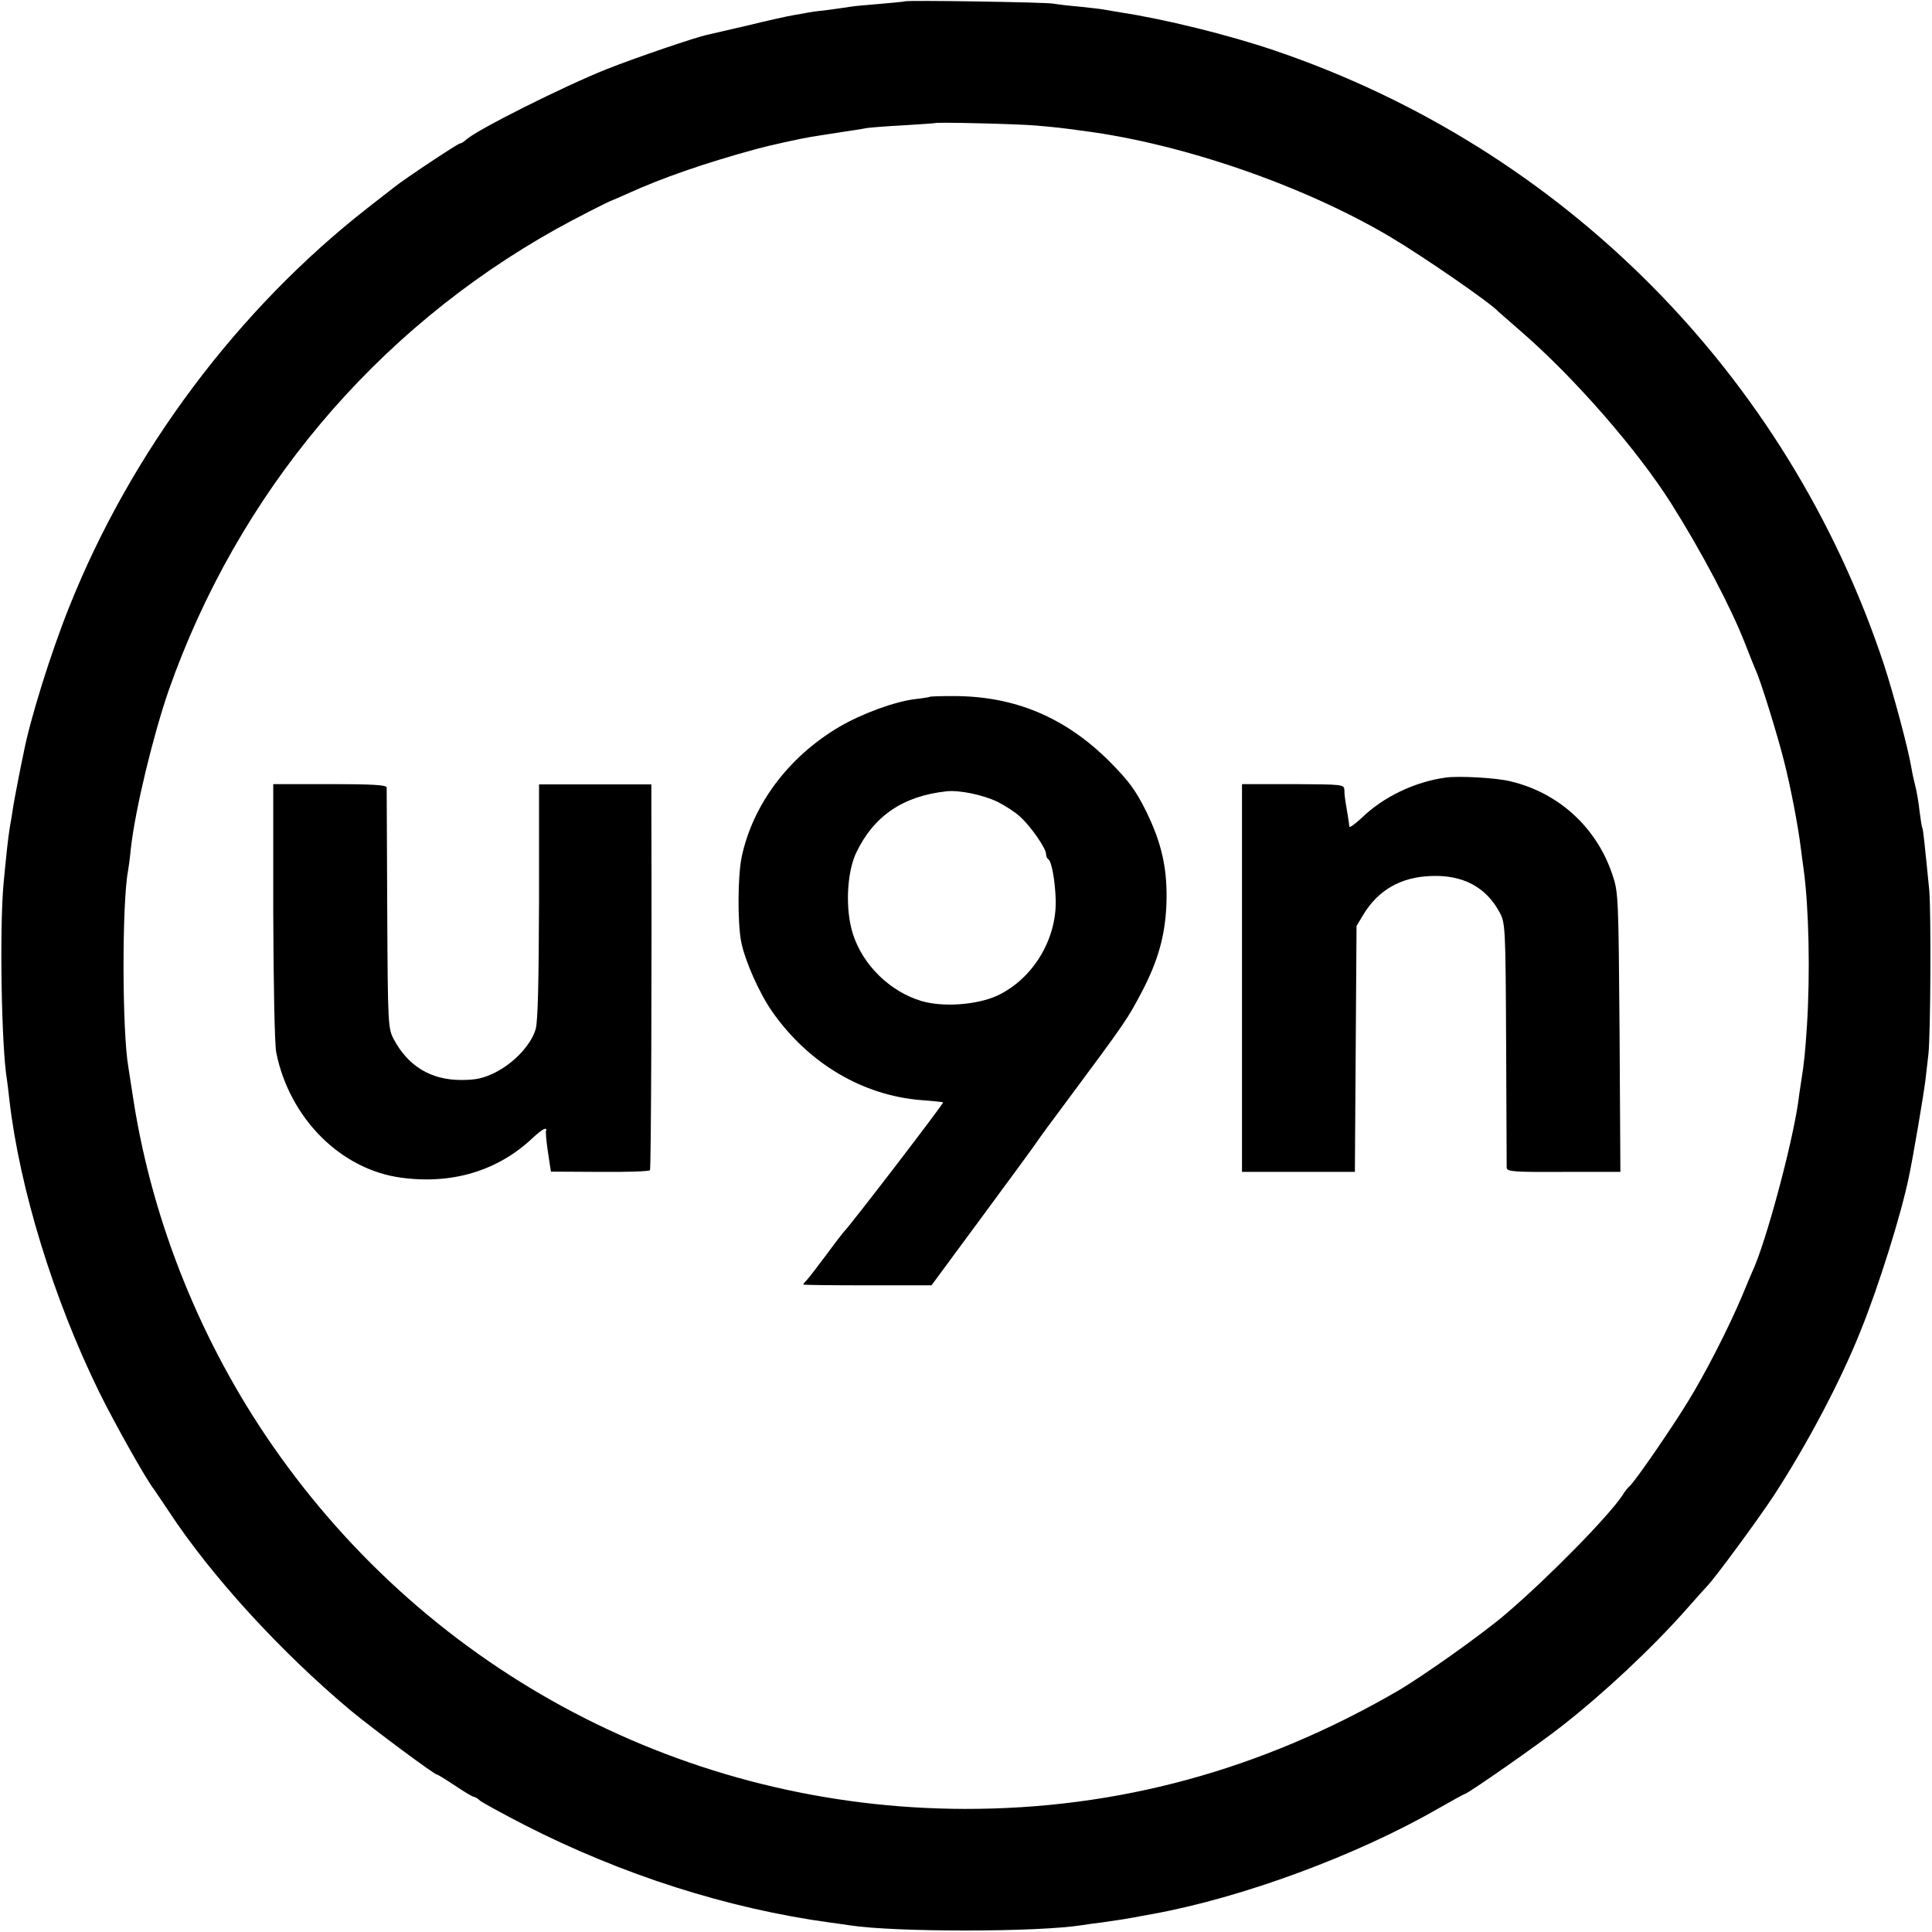<?xml version="1.0" standalone="no"?>
<!DOCTYPE svg PUBLIC "-//W3C//DTD SVG 20010904//EN"
 "http://www.w3.org/TR/2001/REC-SVG-20010904/DTD/svg10.dtd">
<svg version="1.0" xmlns="http://www.w3.org/2000/svg"
 width="700pt" height="700pt" viewBox="0 0 700 700"
 preserveAspectRatio="xMidYMid meet">
<g transform="translate(0,700) scale(0.1,-0.1)"
fill="#000000" stroke="none">
<path d="M3278 6995 c-1 -1 -42 -5 -89 -9 -47 -4 -95 -8 -105 -10 -10 -2 -48
-7 -84 -12 -36 -4 -67 -8 -70 -9 -3 -1 -25 -5 -50 -9 -25 -4 -101 -21 -170
-38 -69 -16 -135 -31 -147 -34 -40 -8 -263 -84 -366 -125 -155 -62 -467 -218
-508 -255 -8 -8 -19 -14 -23 -14 -7 0 -200 -128 -236 -157 -8 -6 -51 -40 -95
-74 -472 -368 -860 -885 -1085 -1450 -66 -165 -142 -408 -165 -530 -3 -13 -12
-58 -20 -99 -8 -41 -17 -89 -19 -105 -3 -17 -7 -46 -11 -66 -6 -40 -10 -74
-22 -199 -15 -162 -8 -591 12 -711 2 -13 6 -46 9 -74 37 -321 160 -722 326
-1060 59 -119 170 -316 197 -350 4 -6 29 -42 54 -80 155 -236 406 -510 659
-722 81 -67 304 -233 314 -233 3 0 32 -18 65 -40 33 -22 63 -40 67 -40 4 0 15
-6 23 -14 9 -7 81 -47 161 -88 354 -181 736 -303 1109 -354 25 -3 57 -8 71
-10 163 -25 682 -25 842 1 13 2 46 7 73 10 71 10 87 13 115 18 14 3 43 8 65
12 325 59 741 212 1039 384 49 28 91 51 93 51 10 0 268 180 353 247 152 119
324 280 450 422 36 41 70 79 76 85 29 30 185 242 240 326 120 184 241 412 315
597 66 163 147 422 175 558 16 75 54 300 60 350 4 33 9 76 11 95 8 71 10 517
3 595 -17 172 -22 220 -25 225 -2 3 -6 30 -10 60 -3 30 -10 71 -15 90 -5 19
-12 51 -15 70 -12 71 -65 268 -100 375 -349 1050 -1164 1869 -2210 2223 -165
56 -397 113 -555 137 -25 4 -54 9 -65 11 -10 2 -49 6 -85 10 -36 3 -78 8 -95
11 -33 5 -531 13 -537 8z m477 -450 c70 -6 88 -8 176 -20 357 -47 793 -198
1104 -382 123 -73 365 -240 395 -273 3 -3 39 -34 80 -70 193 -167 421 -428
545 -624 111 -176 218 -379 269 -511 15 -38 31 -79 36 -90 18 -37 79 -234 104
-333 24 -94 51 -235 61 -317 3 -22 7 -56 10 -75 19 -139 24 -376 12 -565 -7
-102 -9 -128 -22 -210 -3 -16 -7 -48 -10 -70 -23 -157 -117 -507 -165 -610 -5
-11 -23 -54 -40 -95 -49 -115 -132 -278 -196 -381 -62 -101 -191 -288 -210
-304 -6 -5 -18 -20 -25 -32 -51 -77 -267 -297 -420 -428 -83 -72 -307 -231
-399 -284 -493 -285 -1012 -426 -1565 -425 -1004 2 -1933 489 -2506 1314 -258
371 -434 806 -504 1245 -8 55 -18 113 -20 129 -23 134 -23 599 -1 711 2 11 7
47 10 80 16 143 81 411 137 573 251 714 747 1305 1404 1672 55 31 193 102 205
105 3 1 28 12 55 24 123 56 278 110 465 161 43 12 161 38 198 44 15 2 61 10
102 16 41 6 86 13 100 16 14 2 75 7 135 10 61 4 111 7 112 8 5 4 304 -3 368
-9z"/>
<path d="M3368 4475 c-1 -1 -25 -5 -52 -8 -75 -9 -194 -53 -276 -101 -184
-109 -313 -282 -353 -472 -14 -69 -15 -233 -2 -304 13 -69 66 -189 114 -257
131 -186 326 -302 539 -319 42 -3 78 -7 79 -8 4 -3 -341 -452 -357 -466 -3 -3
-33 -41 -65 -85 -33 -44 -65 -86 -72 -93 -7 -7 -13 -15 -13 -16 0 -2 105 -3
233 -3 l232 0 180 244 c99 134 190 258 202 276 12 18 54 75 93 127 237 319
234 316 289 420 57 110 82 199 87 310 5 127 -15 221 -73 340 -39 78 -62 109
-132 180 -161 161 -344 238 -566 238 -46 0 -85 -1 -87 -3z m246 -380 c28 -14
65 -38 82 -54 39 -35 94 -115 94 -135 0 -8 4 -17 9 -20 11 -7 24 -77 26 -146
4 -145 -84 -288 -213 -348 -74 -33 -194 -42 -273 -19 -114 34 -213 130 -249
244 -28 88 -22 221 12 293 64 134 170 206 328 223 46 5 132 -13 184 -38z"/>
<path d="M5240 4183 c-112 -15 -227 -69 -307 -147 -24 -22 -43 -36 -44 -31 -1
12 -9 62 -14 90 -2 11 -4 30 -4 42 -1 21 -4 21 -186 22 l-185 0 0 -702 0 -703
205 0 204 0 3 445 3 446 24 40 c54 90 136 137 245 141 116 5 200 -40 249 -131
21 -39 22 -50 24 -475 1 -239 2 -442 2 -451 1 -14 25 -16 207 -15 l205 0 -3
506 c-4 489 -4 507 -26 571 -57 171 -195 297 -369 338 -51 13 -185 20 -233 14z"/>
<path d="M990 3698 c1 -273 5 -481 11 -512 48 -238 234 -424 453 -453 185 -25
350 25 476 144 19 18 39 33 44 33 5 0 7 -2 5 -5 -3 -2 0 -37 6 -77 l11 -73
177 -1 c97 -1 180 2 182 6 4 7 7 718 5 1312 l0 86 -203 0 -204 0 0 -421 c-1
-290 -4 -436 -12 -465 -16 -57 -79 -124 -147 -158 -43 -21 -69 -27 -123 -27
-110 0 -192 50 -244 147 -21 40 -22 49 -24 471 -1 237 -2 435 -2 442 -1 9 -54
12 -206 12 l-205 0 0 -461z"/>
</g>
</svg>
